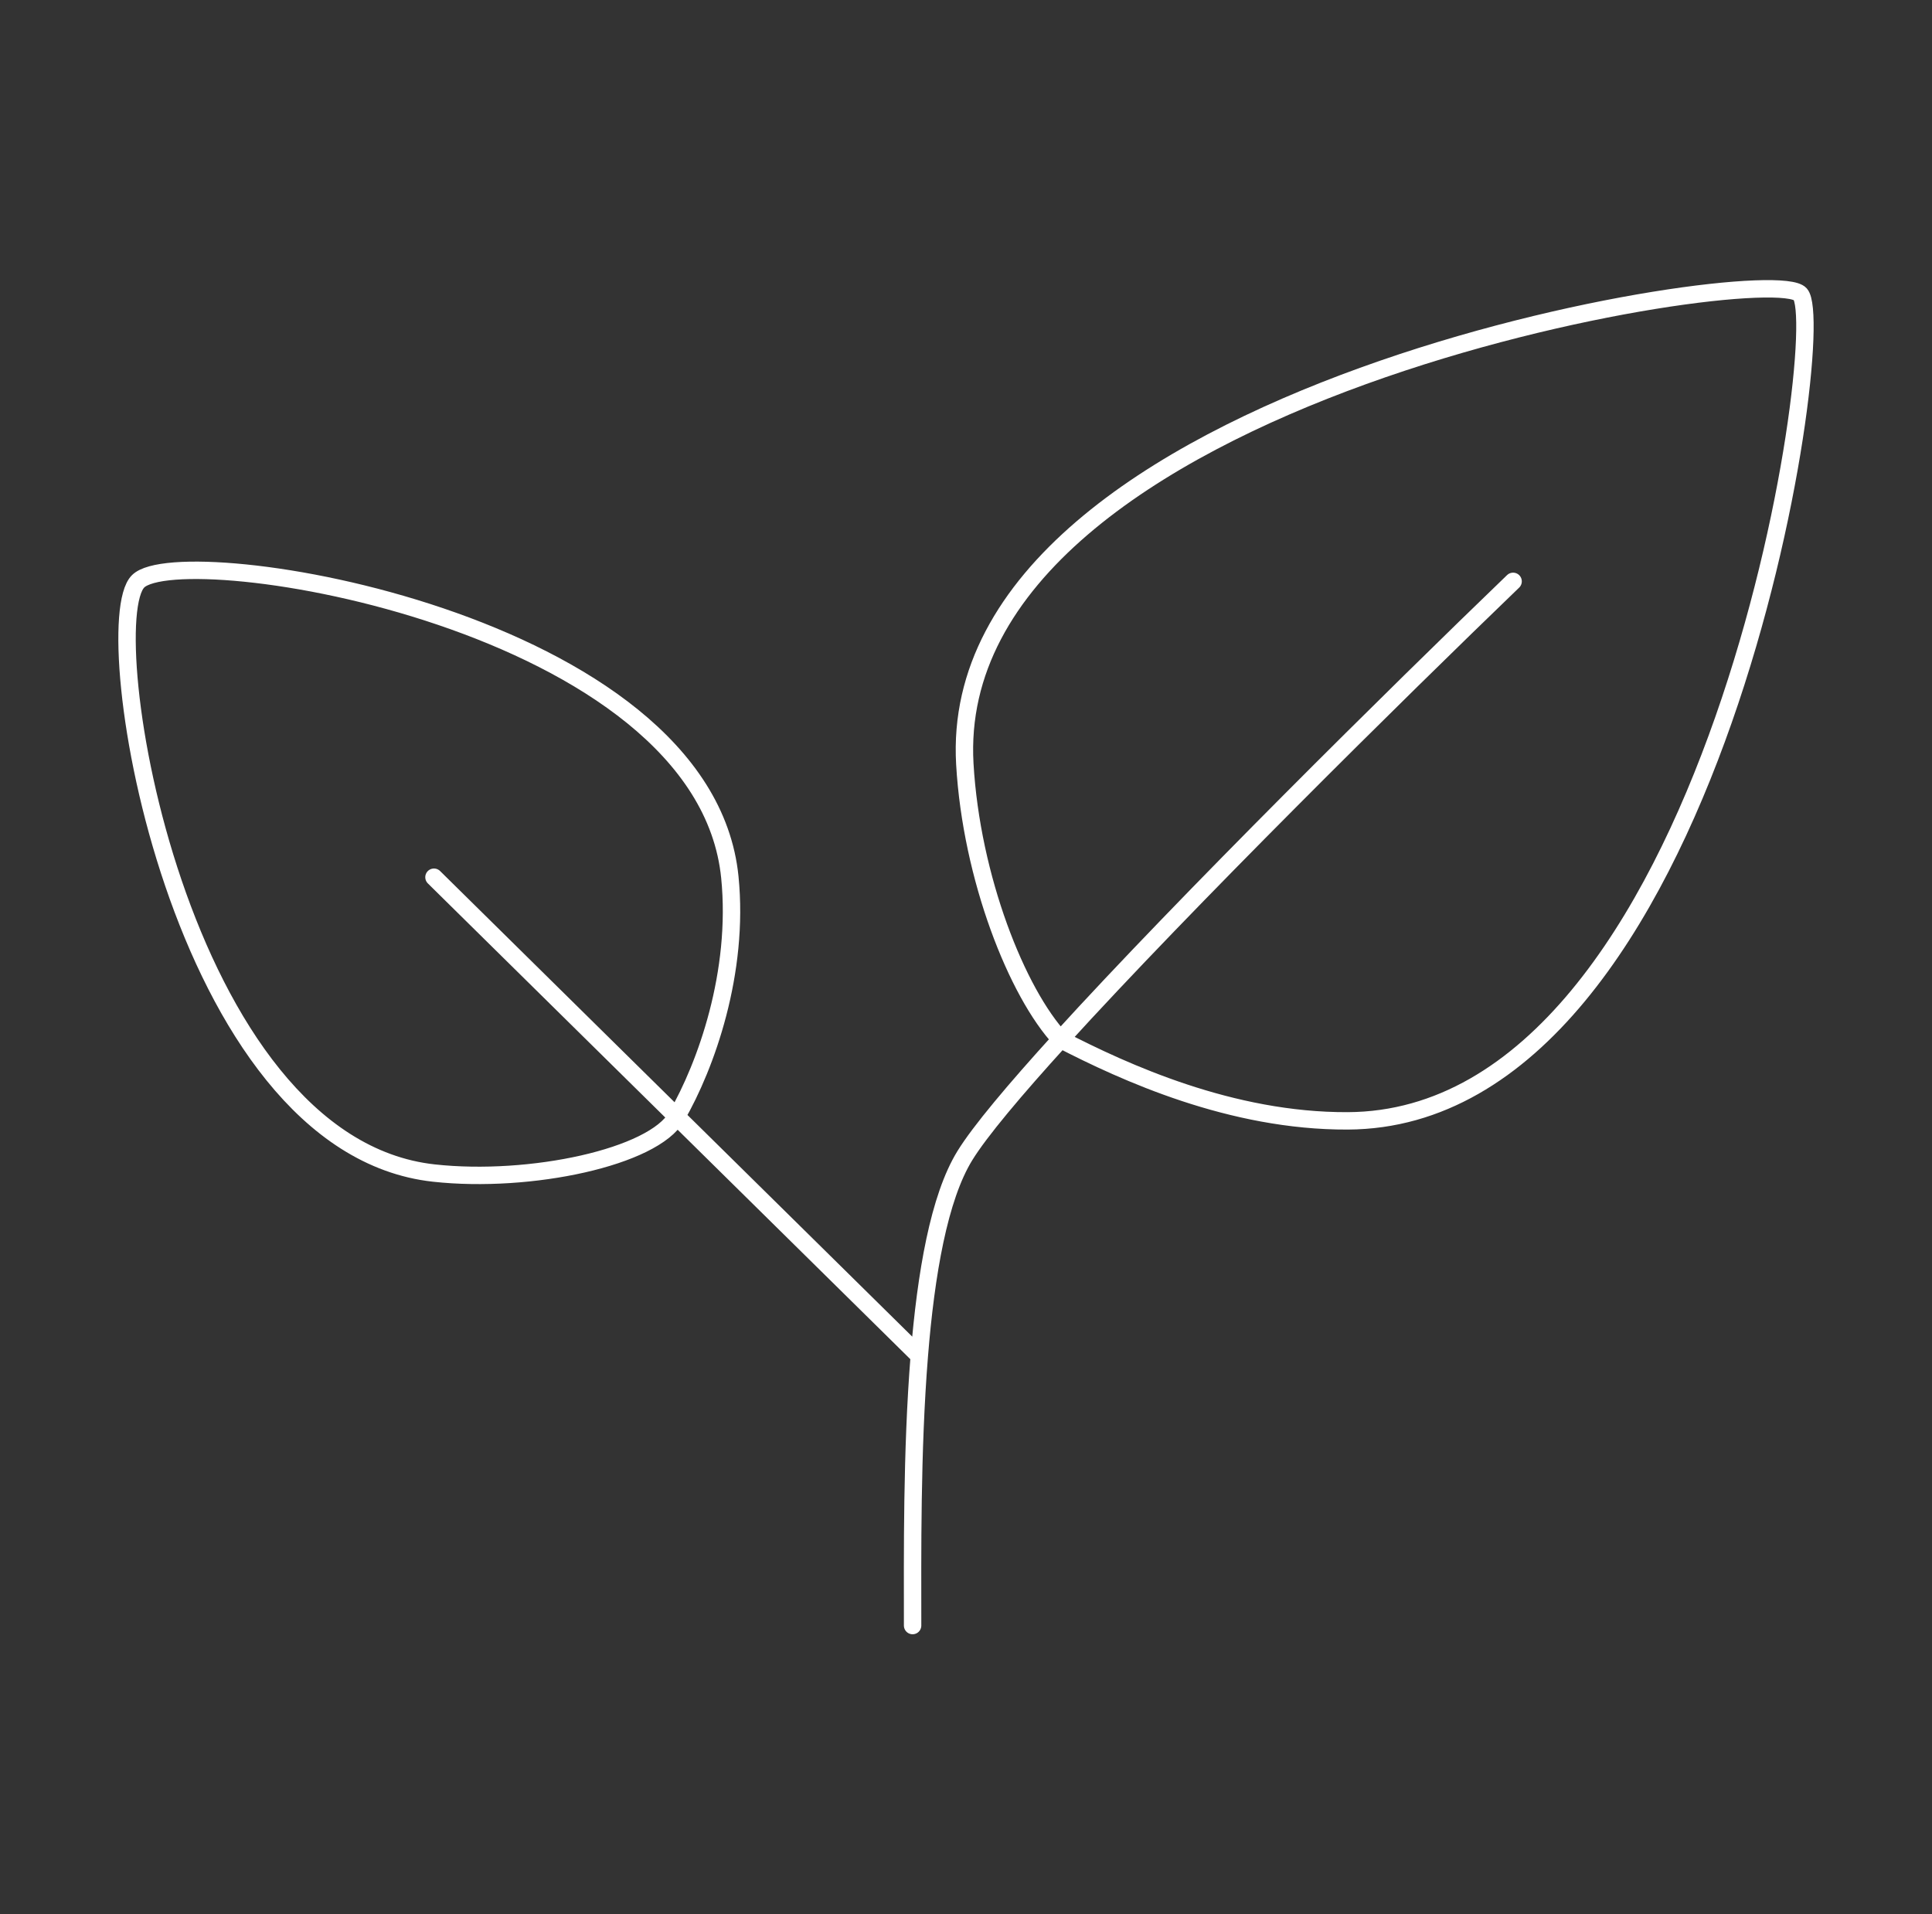 <?xml version="1.0" encoding="UTF-8"?> <svg xmlns="http://www.w3.org/2000/svg" width="111" height="110" viewBox="0 0 111 110" fill="none"><rect x="0" y="0" width="111" height="110" fill="#333333" stroke="none"/><path d="M52.432 93.405C52.432 89.378 52.375 83.391 52.817 77.905M86.933 33.405C80.22 39.873 68.164 51.775 60.932 59.726M60.932 59.726C58.288 62.634 56.289 65.013 55.433 66.405C53.951 68.813 53.198 73.173 52.817 77.905M60.932 59.726C64.599 61.619 70.735 64.435 77.433 64.405C98.579 64.31 105.182 18.905 103.432 16.905C101.683 14.905 54.191 22.434 55.433 43.905C55.81 50.435 58.432 57.047 60.932 59.726ZM52.817 77.905L38.875 64.155M24.933 50.405L38.875 64.155M38.875 64.155C40.561 61.238 42.481 55.879 41.932 50.405C40.453 35.634 10.433 30.905 7.933 33.405C5.432 35.905 10.175 65.793 24.933 67.405C30.469 68.01 37.561 66.489 38.875 64.155Z" stroke="white" stroke-linecap="round"></path></svg> 